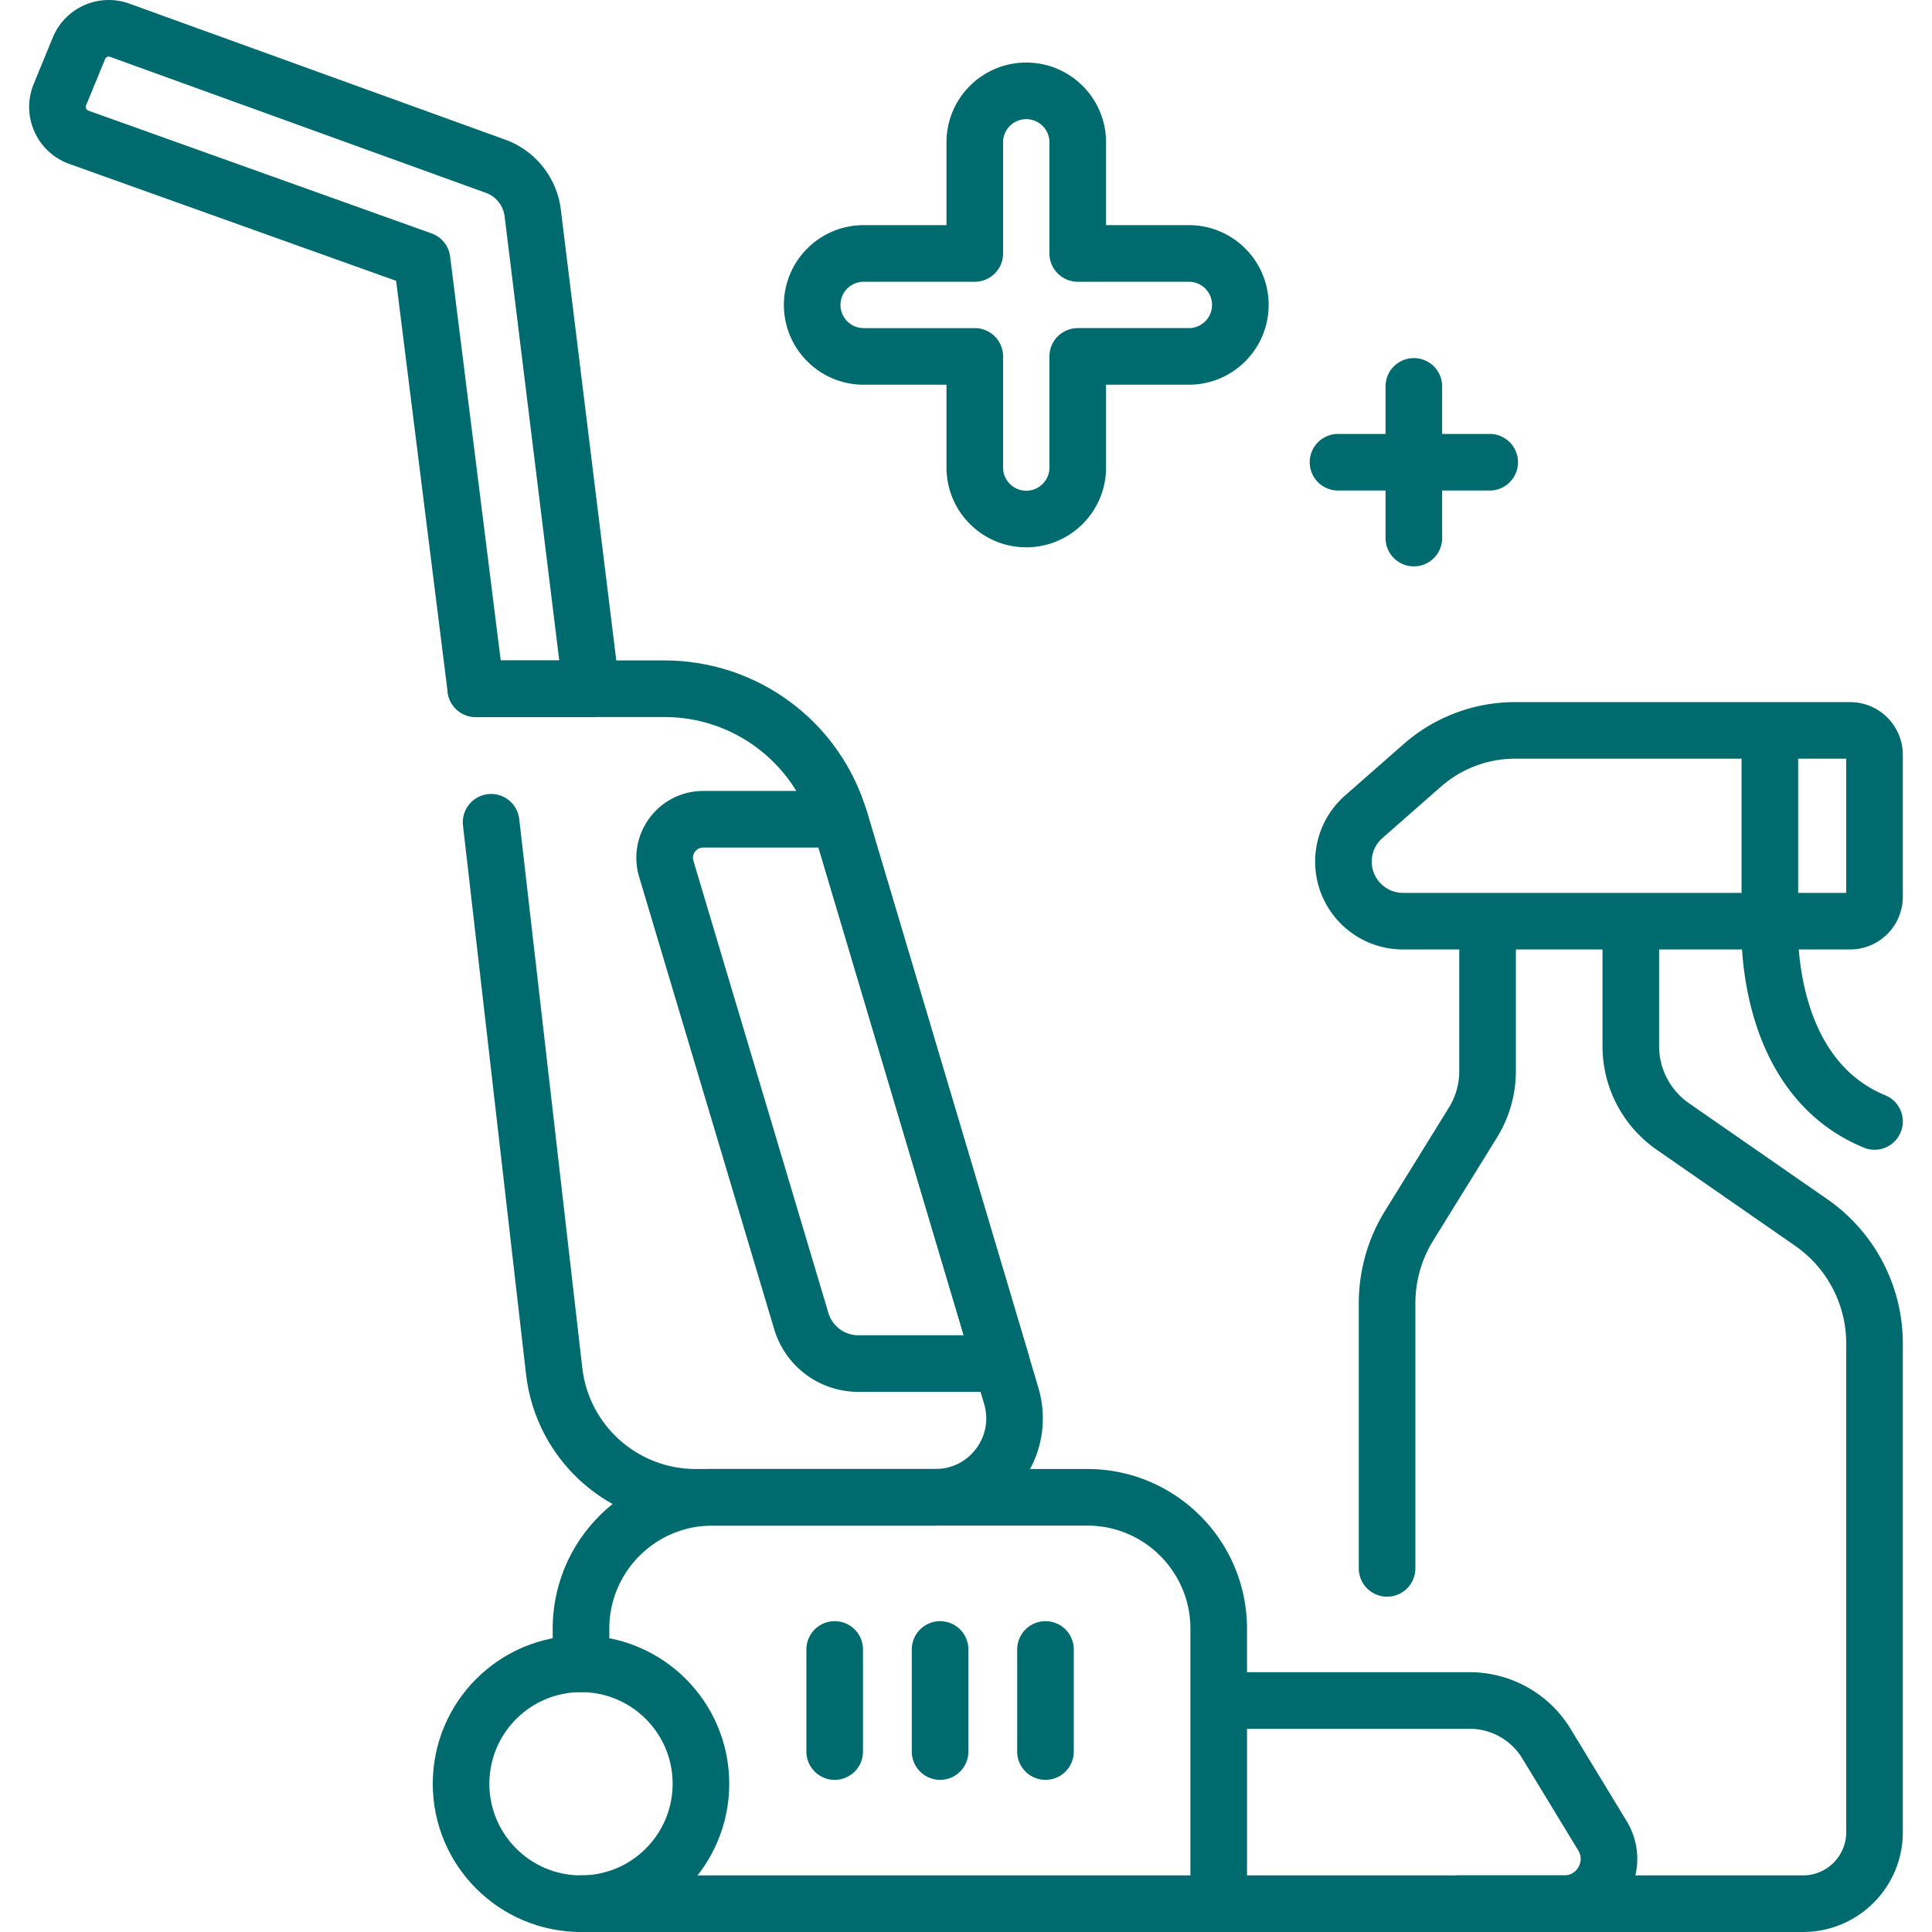 <svg xmlns="http://www.w3.org/2000/svg" version="1.1" xmlns:xlink="http://www.w3.org/1999/xlink" width="512" height="512" x="0" y="0" viewBox="0 0 512 512" style="enable-background:new 0 0 512 512" xml:space="preserve" class=""><g><path d="M153.97 504.5h169v-72.87c0-19.23-15.59-34.83-34.82-34.83H188.8c-19.23 0-34.83 15.6-34.83 34.83v9.3M322.974 504.5h91.545c9.25 0 14.94-10.118 10.134-18.022l-14.829-24.392a23.797 23.797 0 0 0-20.335-11.435h-66.515V504.5z" style="stroke-width:15;stroke-linecap:round;stroke-linejoin:round;stroke-miterlimit:10;" fill="none" stroke="#006b6e" stroke-width="15" stroke-linecap="round" stroke-linejoin="round" stroke-miterlimit="10" data-original="#000000" opacity="1" class=""></path><circle cx="153.972" cy="472.716" r="31.784" style="stroke-width:15;stroke-linecap:round;stroke-linejoin:round;stroke-miterlimit:10;" fill="none" stroke="#006b6e" stroke-width="15" stroke-linecap="round" stroke-linejoin="round" stroke-miterlimit="10" data-original="#000000" opacity="1" class=""></circle><path d="M221.199 437.124v27.055M249.132 437.124v27.055M277.065 437.124v27.055M126.082 182.522h50.033c21.417 0 40.278 14.065 46.393 34.589l45.48 152.777c4.005 13.426-6.054 26.913-20.058 26.913h-63.57c-19.176 0-35.309-14.379-37.5-33.443l-16.712-145.451" style="stroke-width:15;stroke-linecap:round;stroke-linejoin:round;stroke-miterlimit:10;" fill="none" stroke="#006b6e" stroke-width="15" stroke-linecap="round" stroke-linejoin="round" stroke-miterlimit="10" data-original="#000000" opacity="1" class=""></path><path d="M126.08 182.523 111.844 68.914 20.9 36.38c-4.59-1.642-6.879-6.785-5.026-11.294L20.921 12.8a8.546 8.546 0 0 1 10.813-4.788l100.133 36.239a15.211 15.211 0 0 1 9.357 12.581l15.465 125.691H126.08zM265.453 361.36h-37.986a15.774 15.774 0 0 1-15.115-11.262l-35.78-119.845c-1.957-6.551 2.951-13.142 9.796-13.142h36.141l42.944 144.249zM386.55 504.5H477.81c10.47 0 18.96-8.49 18.96-18.96v-129.5c0-12.79-6.27-24.77-16.77-32.06l-36.68-25.45a25.91 25.91 0 0 1-11.14-21.29v-33.12h-37.96v39.73c0 4.81-1.34 9.54-3.87 13.63l-16.93 27.36a39.08 39.08 0 0 0-5.83 20.53v70.263M469.03 244.119h-97.213c-8.721 0-15.791-7.07-15.791-15.791v0a15.79 15.79 0 0 1 5.371-11.865l15.519-13.628a37.3 37.3 0 0 1 24.611-9.272h67.502v50.556zM469.03 193.564v50.555h21.255a6.483 6.483 0 0 0 6.483-6.483v-37.589a6.483 6.483 0 0 0-6.483-6.483H469.03zM469.03 244.119s-2.505 40.591 27.739 53.079M374.686 102.397v40.196M394.784 122.495h-40.196M315.06 67.164h-29.446V37.719c0-7.535-6.108-13.643-13.643-13.643s-13.643 6.108-13.643 13.643v29.446h-29.445c-7.535 0-13.643 6.108-13.643 13.643 0 7.535 6.108 13.643 13.643 13.643h29.445v29.446c0 7.535 6.108 13.643 13.643 13.643s13.643-6.108 13.643-13.643V94.451h29.446c7.535 0 13.643-6.108 13.643-13.643 0-7.535-6.108-13.644-13.643-13.644z" style="stroke-width:15;stroke-linecap:round;stroke-linejoin:round;stroke-miterlimit:10;" fill="none" stroke="#006b6e" stroke-width="15" stroke-linecap="round" stroke-linejoin="round" stroke-miterlimit="10" data-original="#000000" opacity="1" class=""></path></g></svg>